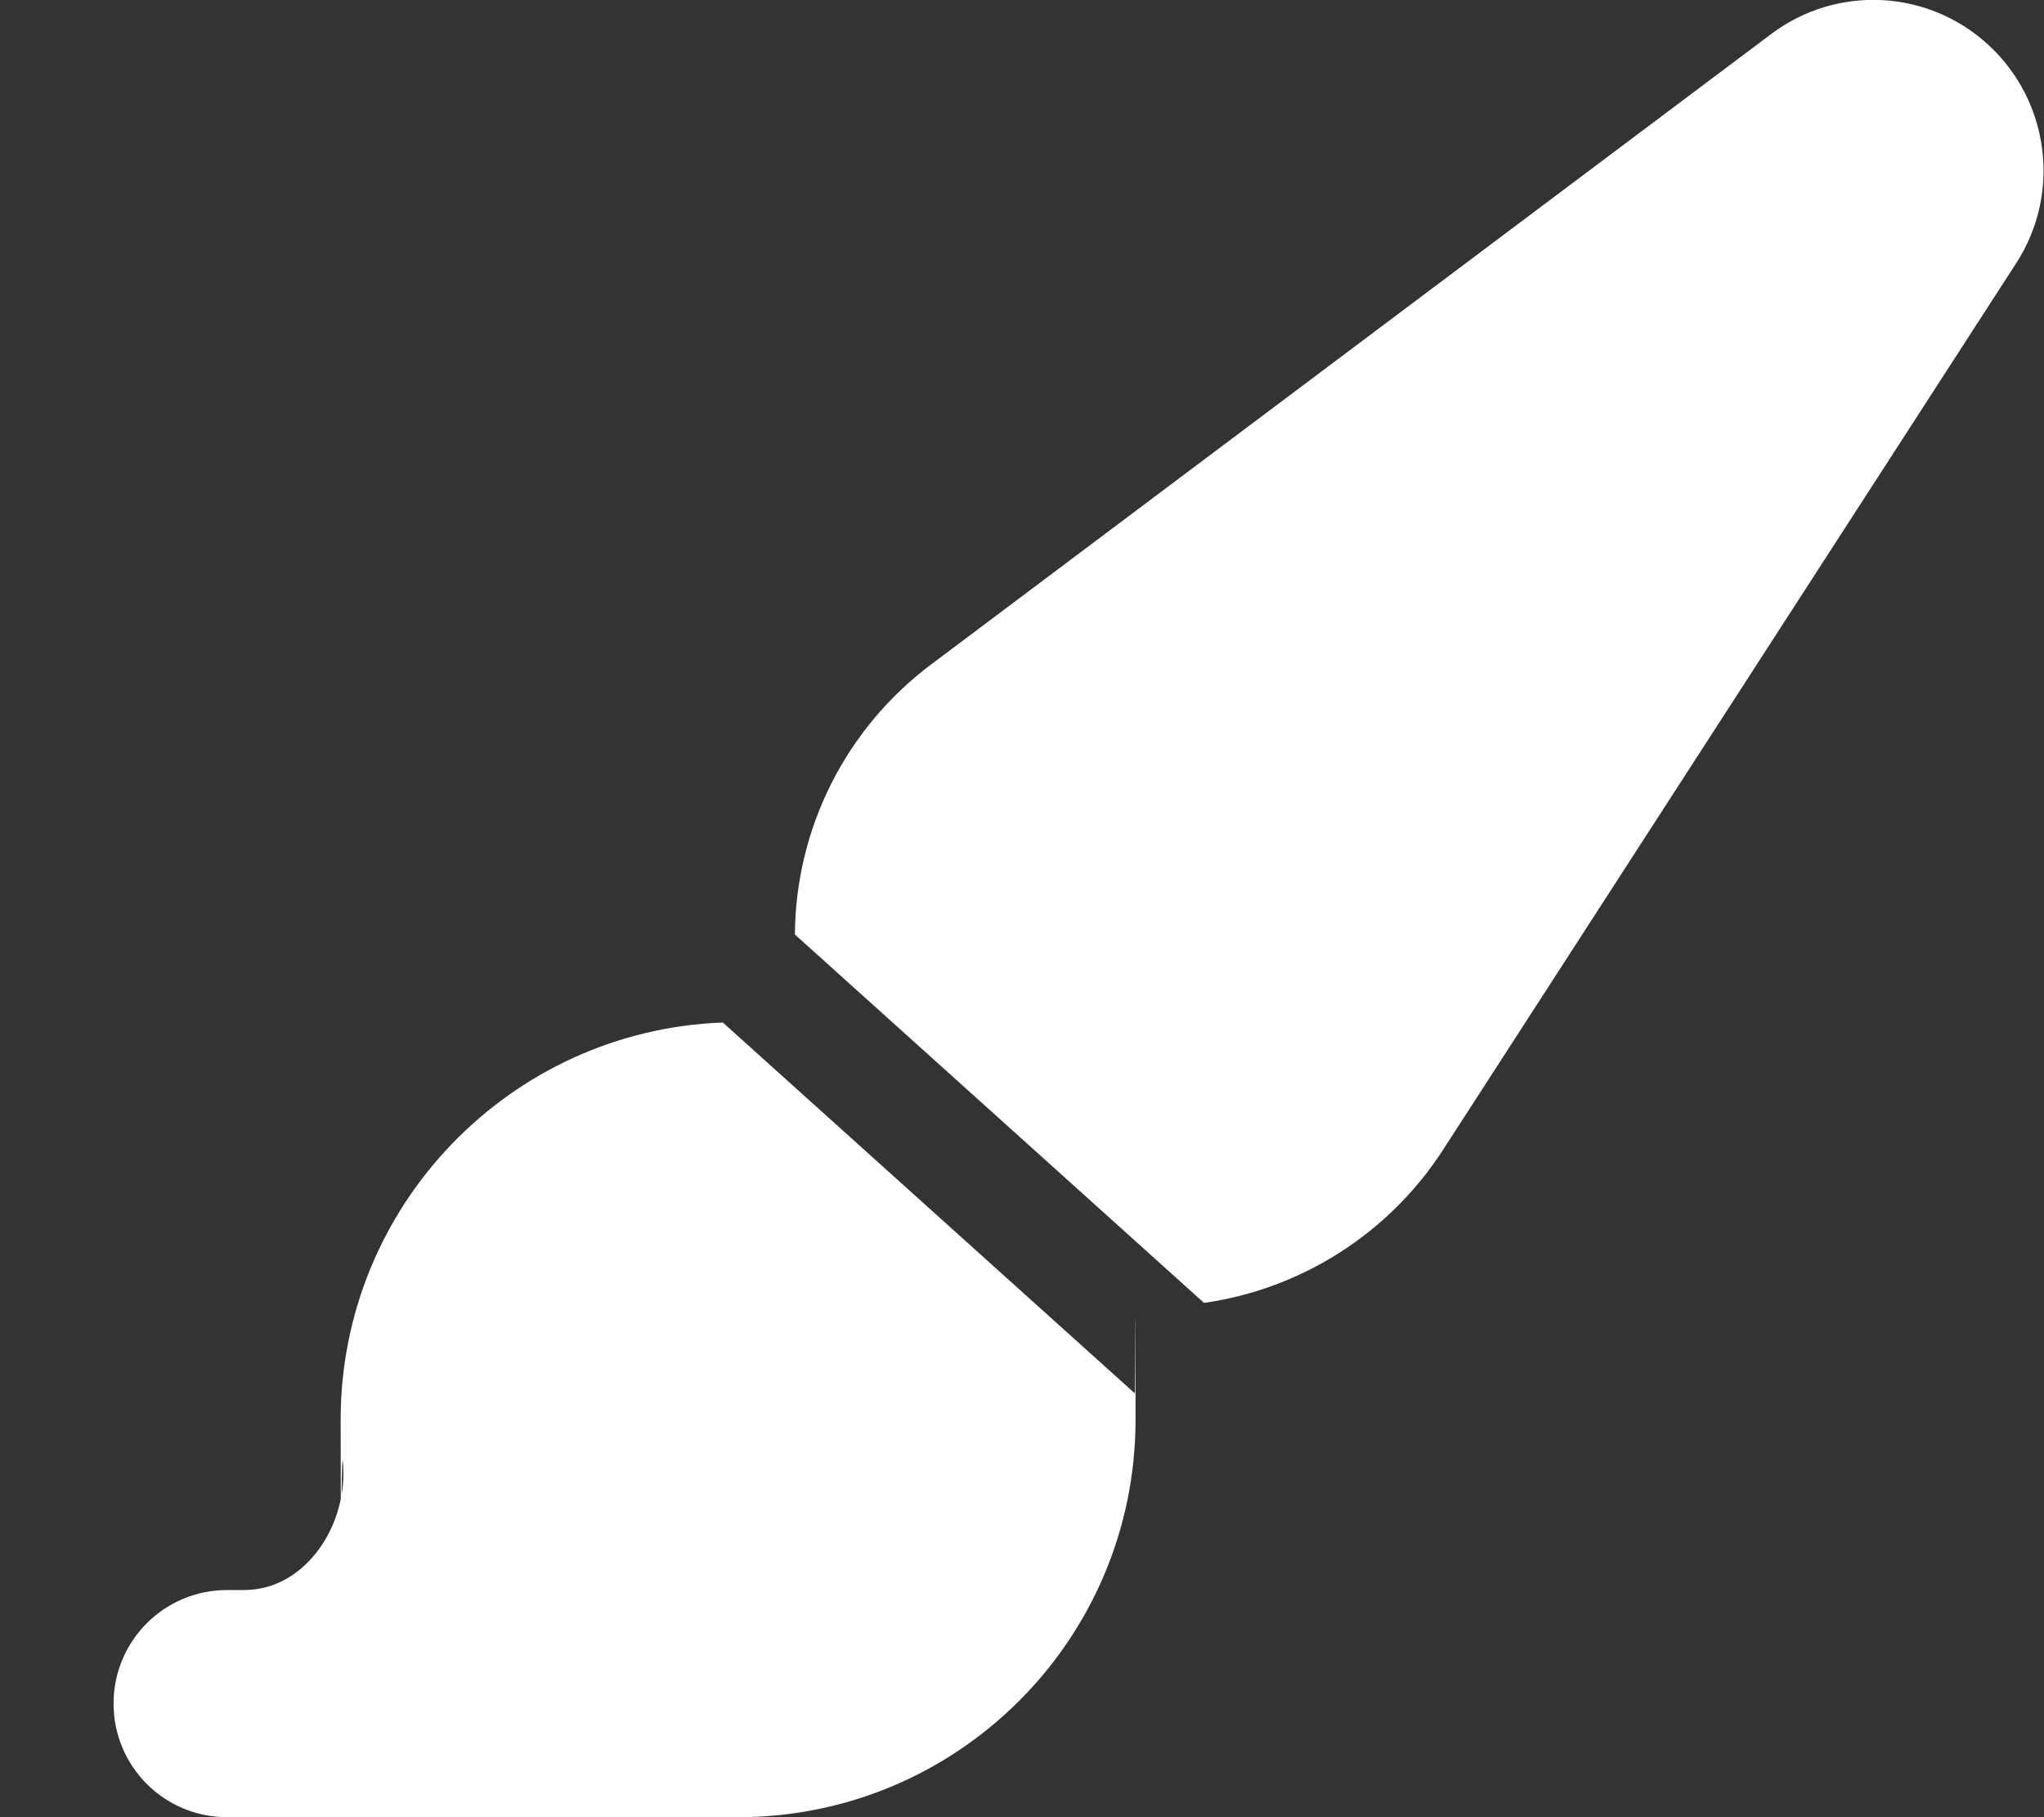 <?xml version="1.0" encoding="UTF-8"?>
<svg id="Calque_1" xmlns="http://www.w3.org/2000/svg" version="1.1" viewBox="0 0 576 512">
  <rect x="0" y="0" width="576" height="512" fill="#333333" stroke="none"/>
  <!-- Generator: Adobe Illustrator 29.1.0, SVG Export Plug-In . SVG Version: 2.1.0 Build 142)  -->
  <defs>
    <style>
      .st0 {
        fill: #fff;
      }
    </style>
  </defs>
  <path class="st0" d="M339.3,367.1c27.3-3.9,51.9-19.4,67.2-42.9l161.7-250.1c12.6-19.5,9.4-45.3-7.6-61.2s-42.9-17.3-61.5-3.3l-236.7,177.6c-24,18-38.2,46.1-38.4,76.1l115.3,103.8ZM319.7,392.5l-116-104.4c-59.8,2.2-107.7,51.5-107.7,111.9s.2,7.8.6,11.6c1.8,17.5-10.2,36.4-27.8,36.4h-4.8c-17.7,0-32,14.3-32,32s14.3,32,32,32h144c61.9,0,112-50.1,112-112s-.1-5-.2-7.5h-.1Z"/>
</svg>